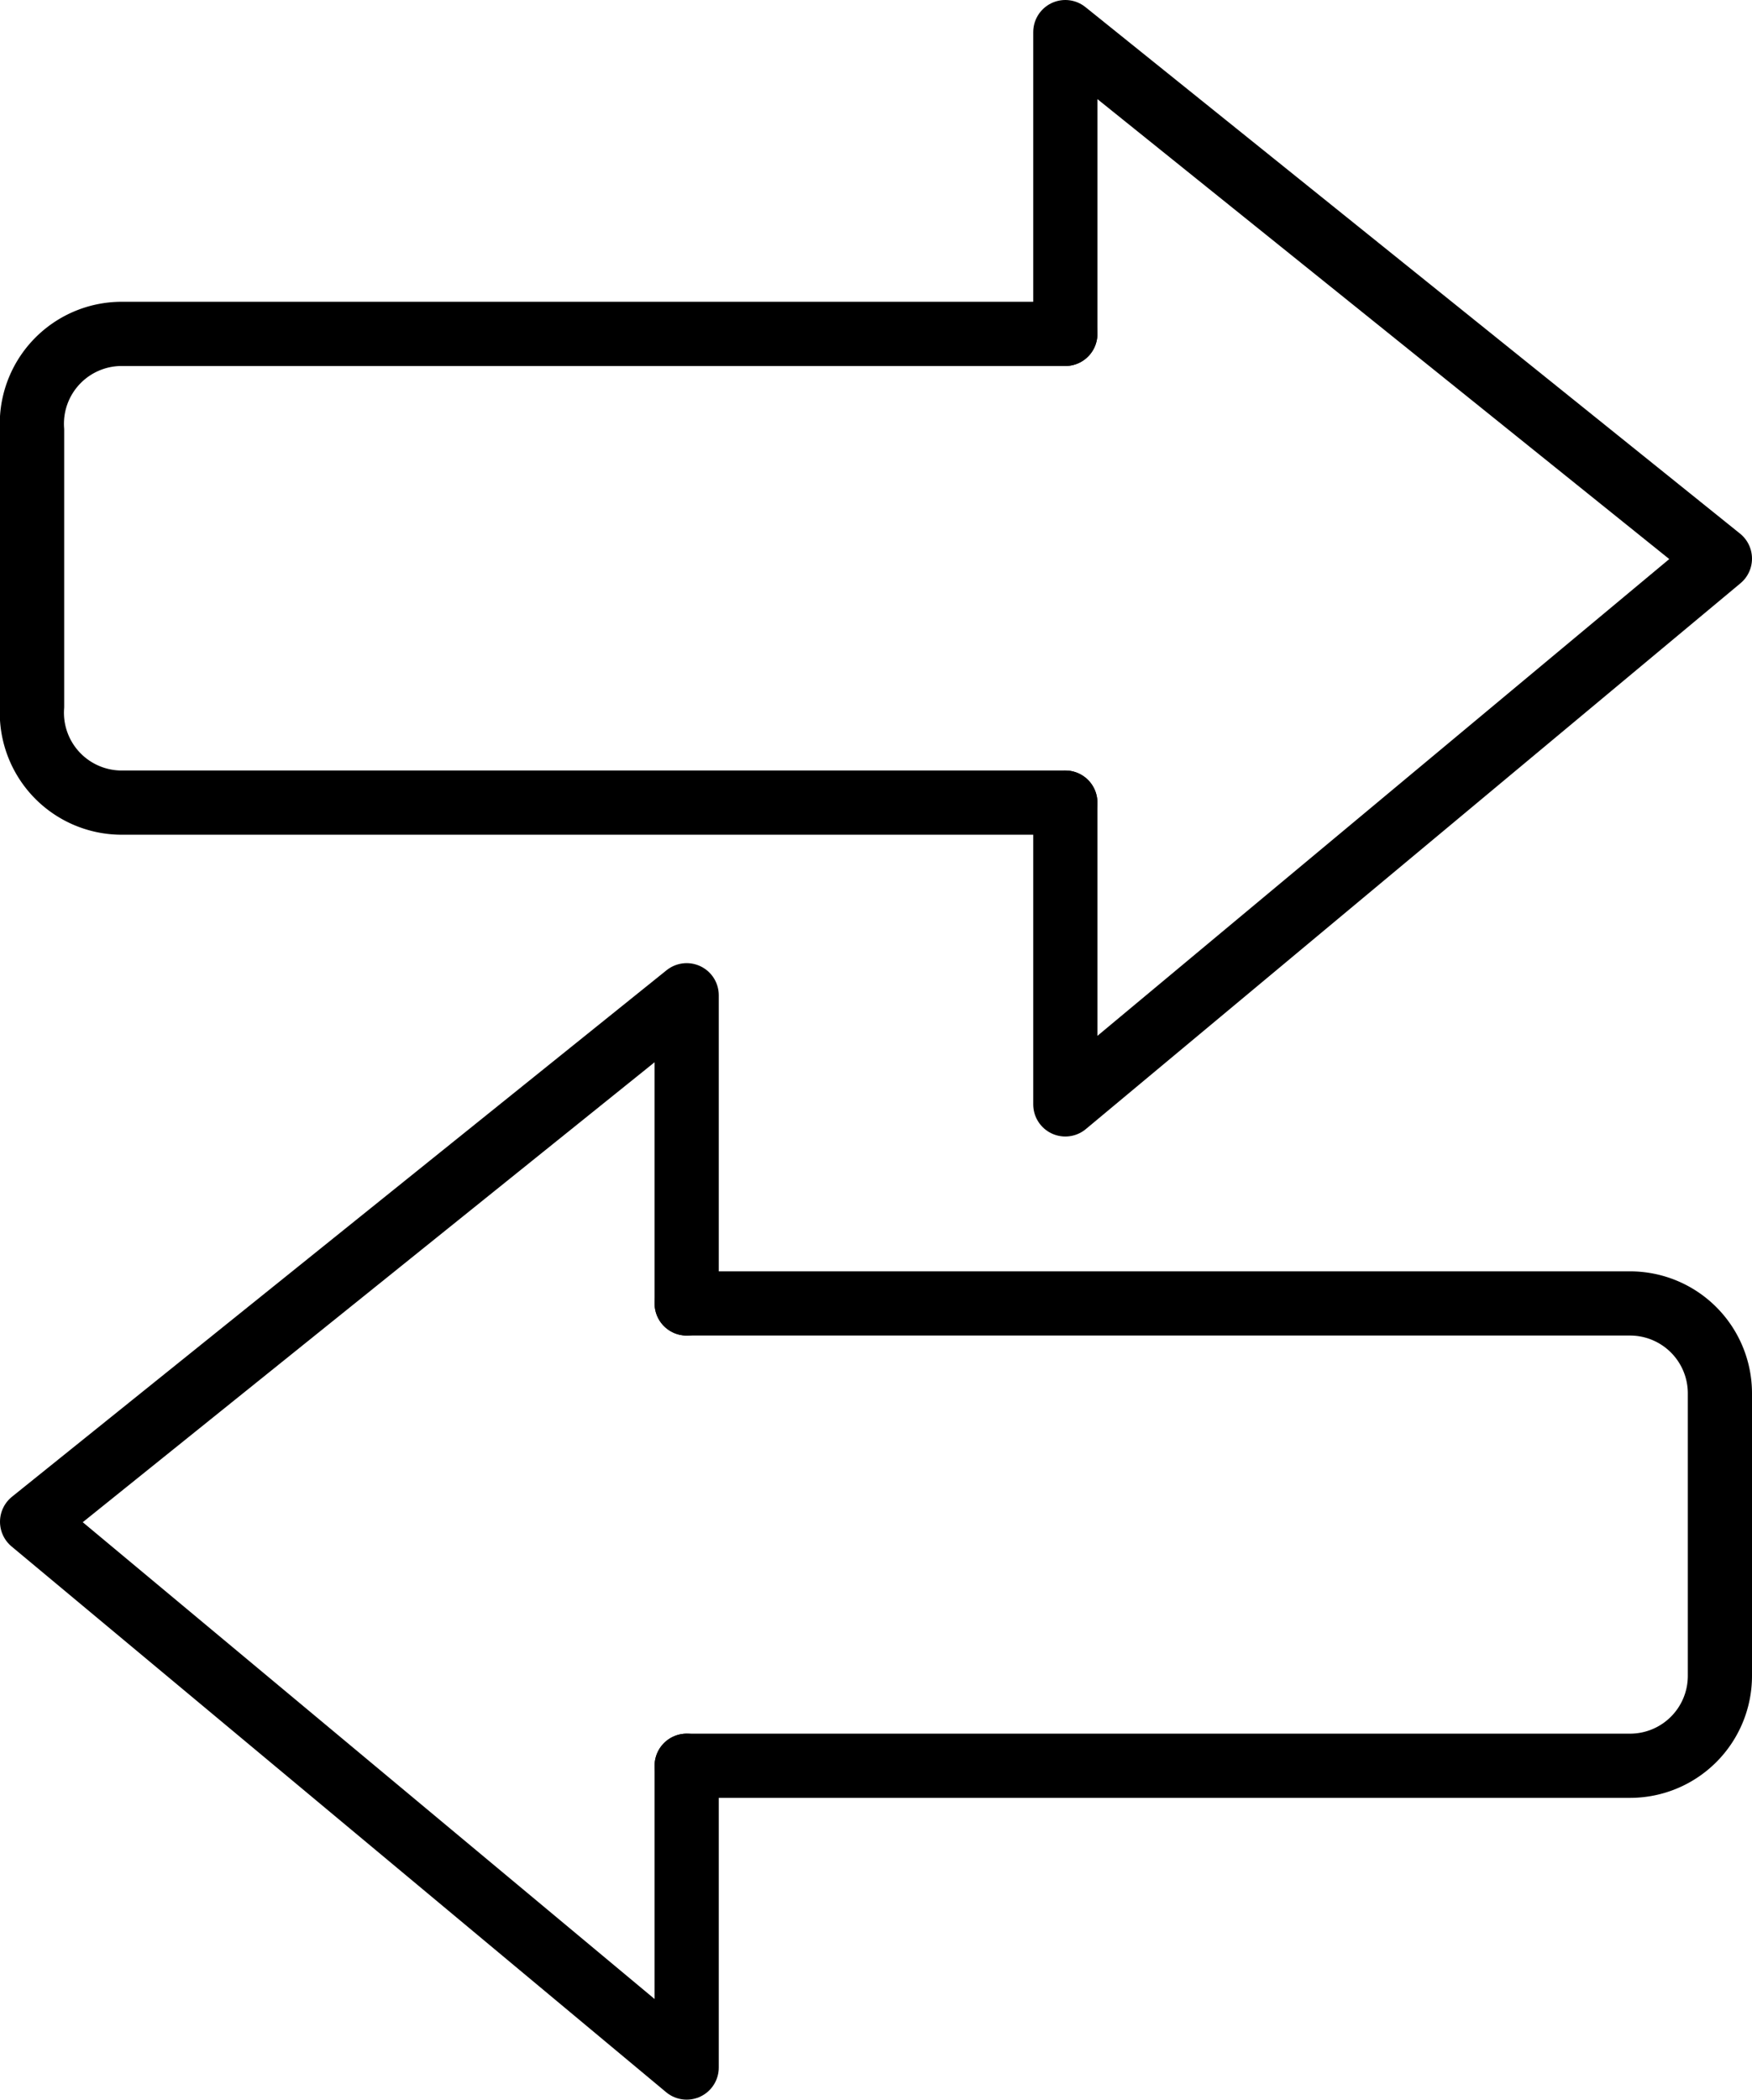 <svg xmlns="http://www.w3.org/2000/svg" viewBox="0 0 27.3 32.7"><defs><style>.cls-1{fill:none;stroke:#000;stroke-linecap:round;stroke-linejoin:round;}</style></defs><title>Asset 7</title><g id="Layer_2" data-name="Layer 2"><g id="Layer_1-2" data-name="Layer 1"><path class="cls-1" d="M16.6,12.5H1.9A1.4,1.4,0,0,1,.5,11V6.7A1.4,1.4,0,0,1,1.9,5.2H16.6"/><path class="cls-1" d="M16.6,5.2"/><polyline class="cls-1" points="16.6 5.2 16.6 0.5 26.8 8.7 16.6 17.2 16.6 12.5"/><path class="cls-1" d="M10.7,27.5H25.4a1.4,1.4,0,0,0,1.4-1.4V21.7a1.4,1.4,0,0,0-1.4-1.4H10.7"/><path class="cls-1" d="M10.7,20.3"/><polyline class="cls-1" points="10.7 20.3 10.7 15.5 0.5 23.7 10.7 32.2 10.7 27.5"/></g></g></svg>